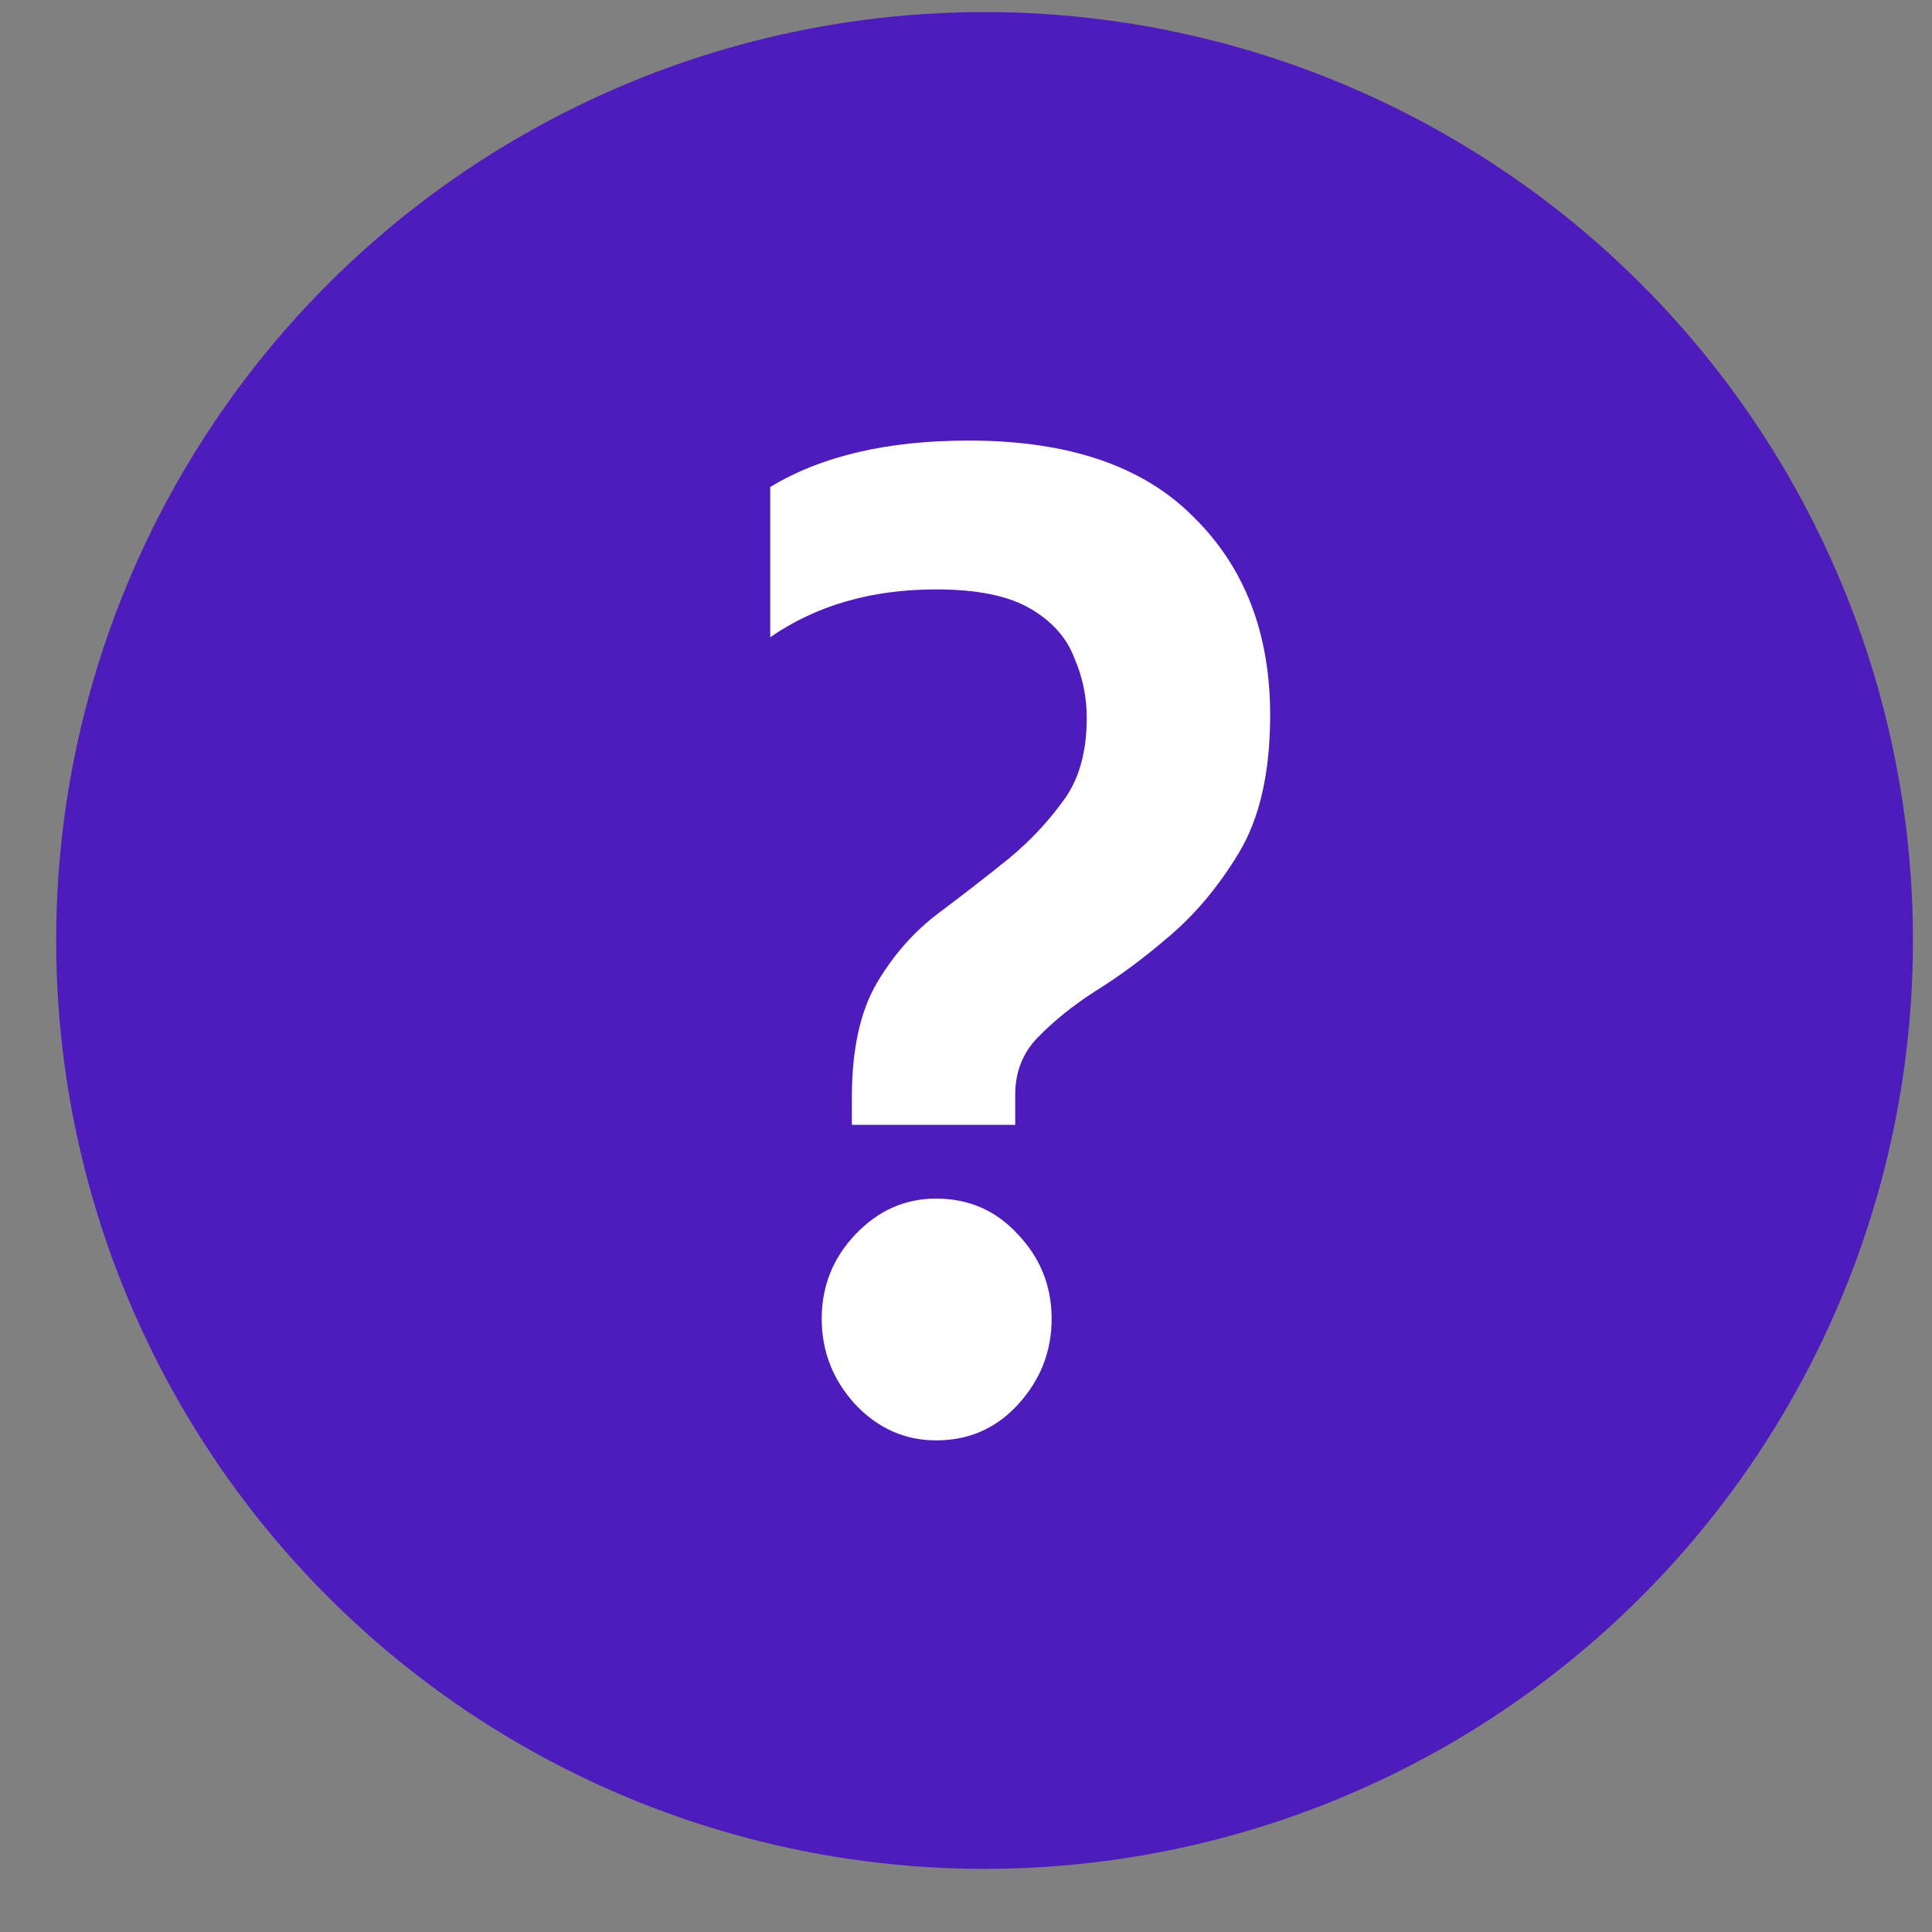 <svg width="28" height="28" viewBox="0 0 28 28" fill="none" xmlns="http://www.w3.org/2000/svg">
<rect x="0" y="0" width="28" height="28" fill="#808080" stroke="none"/>
<circle cx="14.269" cy="13.63" r="13.455" fill="#4E1BBC"/>
<path d="M18.408 10.364C18.408 11.195 18.256 11.861 17.953 12.363C17.65 12.864 17.298 13.28 16.897 13.61C16.558 13.9 16.218 14.151 15.878 14.362C15.55 14.573 15.271 14.798 15.04 15.035C14.822 15.26 14.713 15.537 14.713 15.867V16.302H12.346V15.906C12.346 15.207 12.468 14.653 12.71 14.243C12.953 13.834 13.25 13.498 13.602 13.234C13.954 12.97 14.294 12.706 14.622 12.442C14.925 12.191 15.186 11.914 15.405 11.611C15.635 11.307 15.75 10.905 15.75 10.403C15.75 10.1 15.69 9.809 15.568 9.532C15.459 9.242 15.247 9.004 14.931 8.82C14.616 8.635 14.161 8.542 13.566 8.542C12.632 8.542 11.831 8.773 11.163 9.235V7.058C11.903 6.609 12.862 6.385 14.039 6.385C15.483 6.385 16.57 6.754 17.298 7.493C18.038 8.219 18.408 9.176 18.408 10.364ZM13.566 20.875C13.117 20.875 12.729 20.703 12.401 20.36C12.073 20.004 11.909 19.588 11.909 19.113C11.909 18.638 12.073 18.229 12.401 17.886C12.729 17.543 13.117 17.371 13.566 17.371C14.039 17.371 14.434 17.543 14.749 17.886C15.077 18.229 15.241 18.638 15.241 19.113C15.241 19.588 15.077 20.004 14.749 20.36C14.434 20.703 14.039 20.875 13.566 20.875Z" fill="white"/>
</svg>
